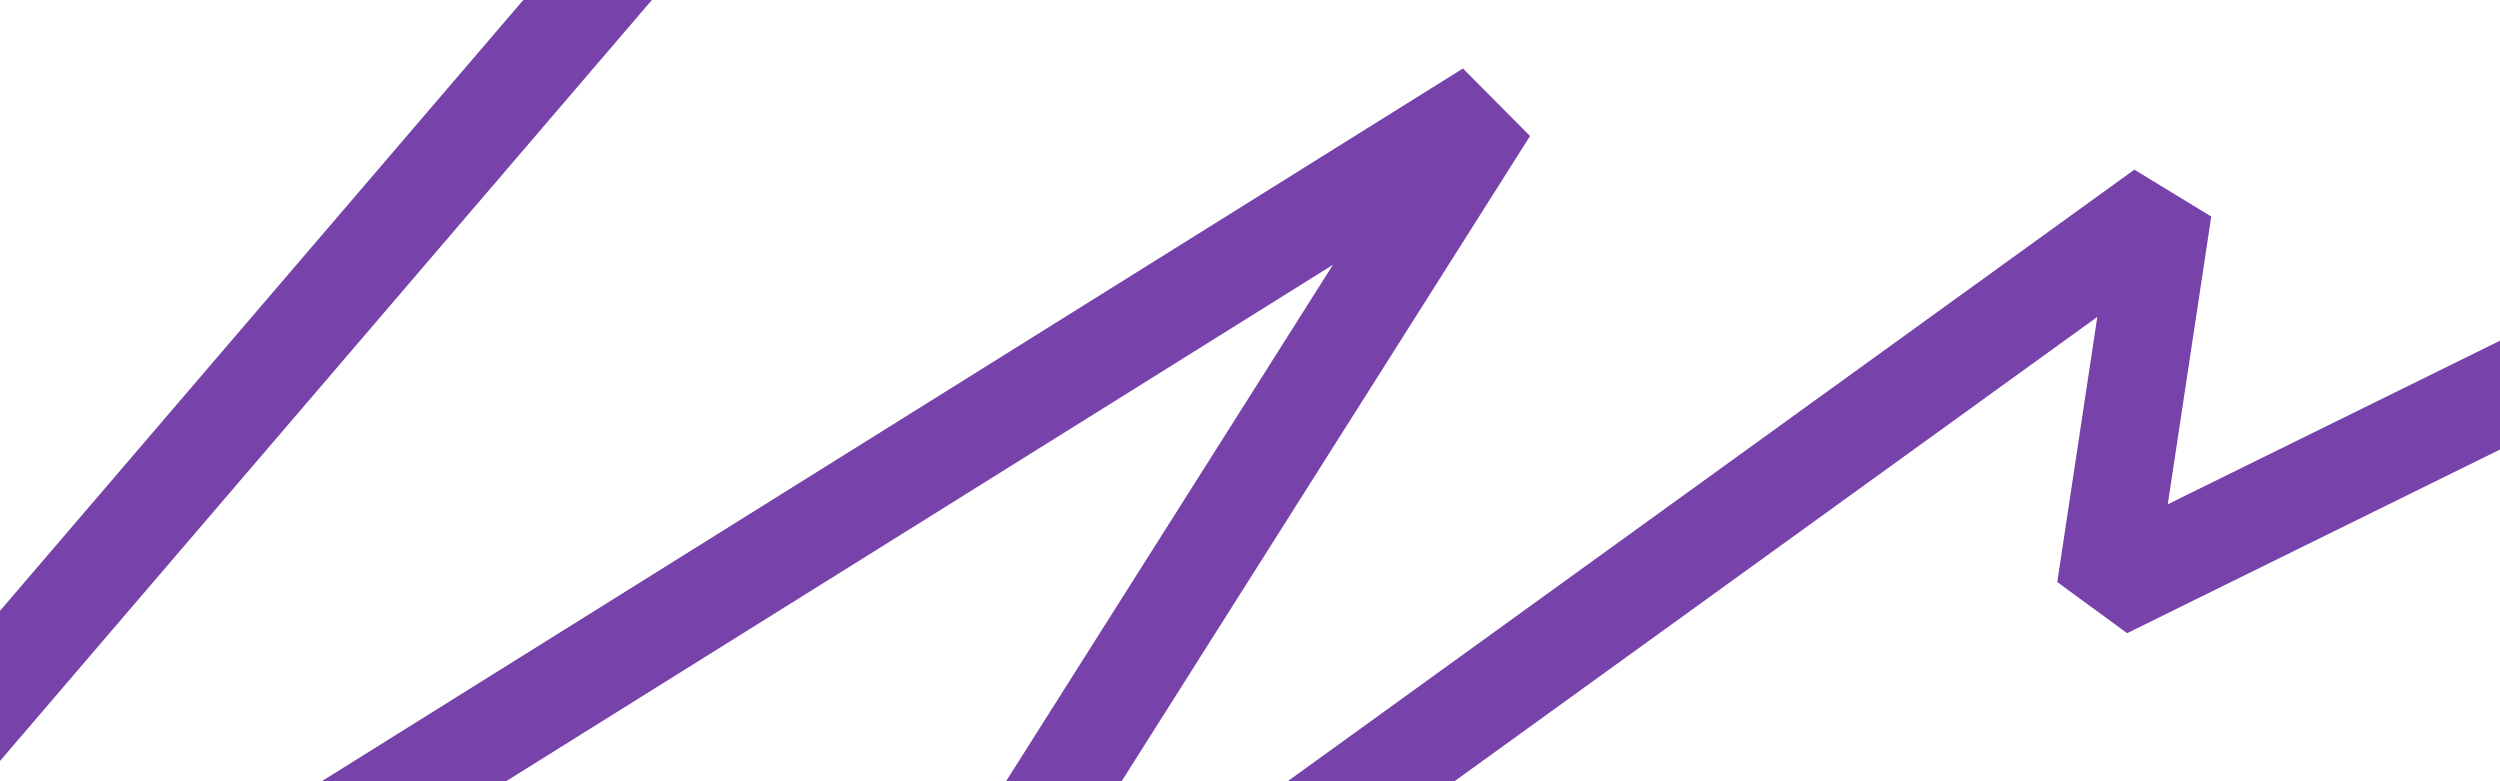 <?xml version="1.0" encoding="UTF-8" standalone="no"?><!DOCTYPE svg PUBLIC "-//W3C//DTD SVG 1.1//EN" "http://www.w3.org/Graphics/SVG/1.1/DTD/svg11.dtd"><svg width="100%" height="100%" viewBox="0 0 8000 2500" version="1.1" xmlns="http://www.w3.org/2000/svg" xmlns:xlink="http://www.w3.org/1999/xlink" xml:space="preserve" xmlns:serif="http://www.serif.com/" style="fill-rule:evenodd;clip-rule:evenodd;stroke-linejoin:bevel;stroke-miterlimit:1.5;"><rect id="Artboard8" x="0" y="-0" width="8000" height="2500" style="fill:none;"/><clipPath id="_clip1"><rect x="0" y="-0" width="8000" height="2500"/></clipPath><g clip-path="url(#_clip1)"><path d="M3743.09,-2174.35l-5829.64,6804.76l6850.67,-4278.74l-2188.11,3456.78l4345.48,-3138.88l-183.733,1216.35l1733.12,-853.423" style="fill:none;stroke:#7742a9;stroke-width:312.5px;"/></g></svg>